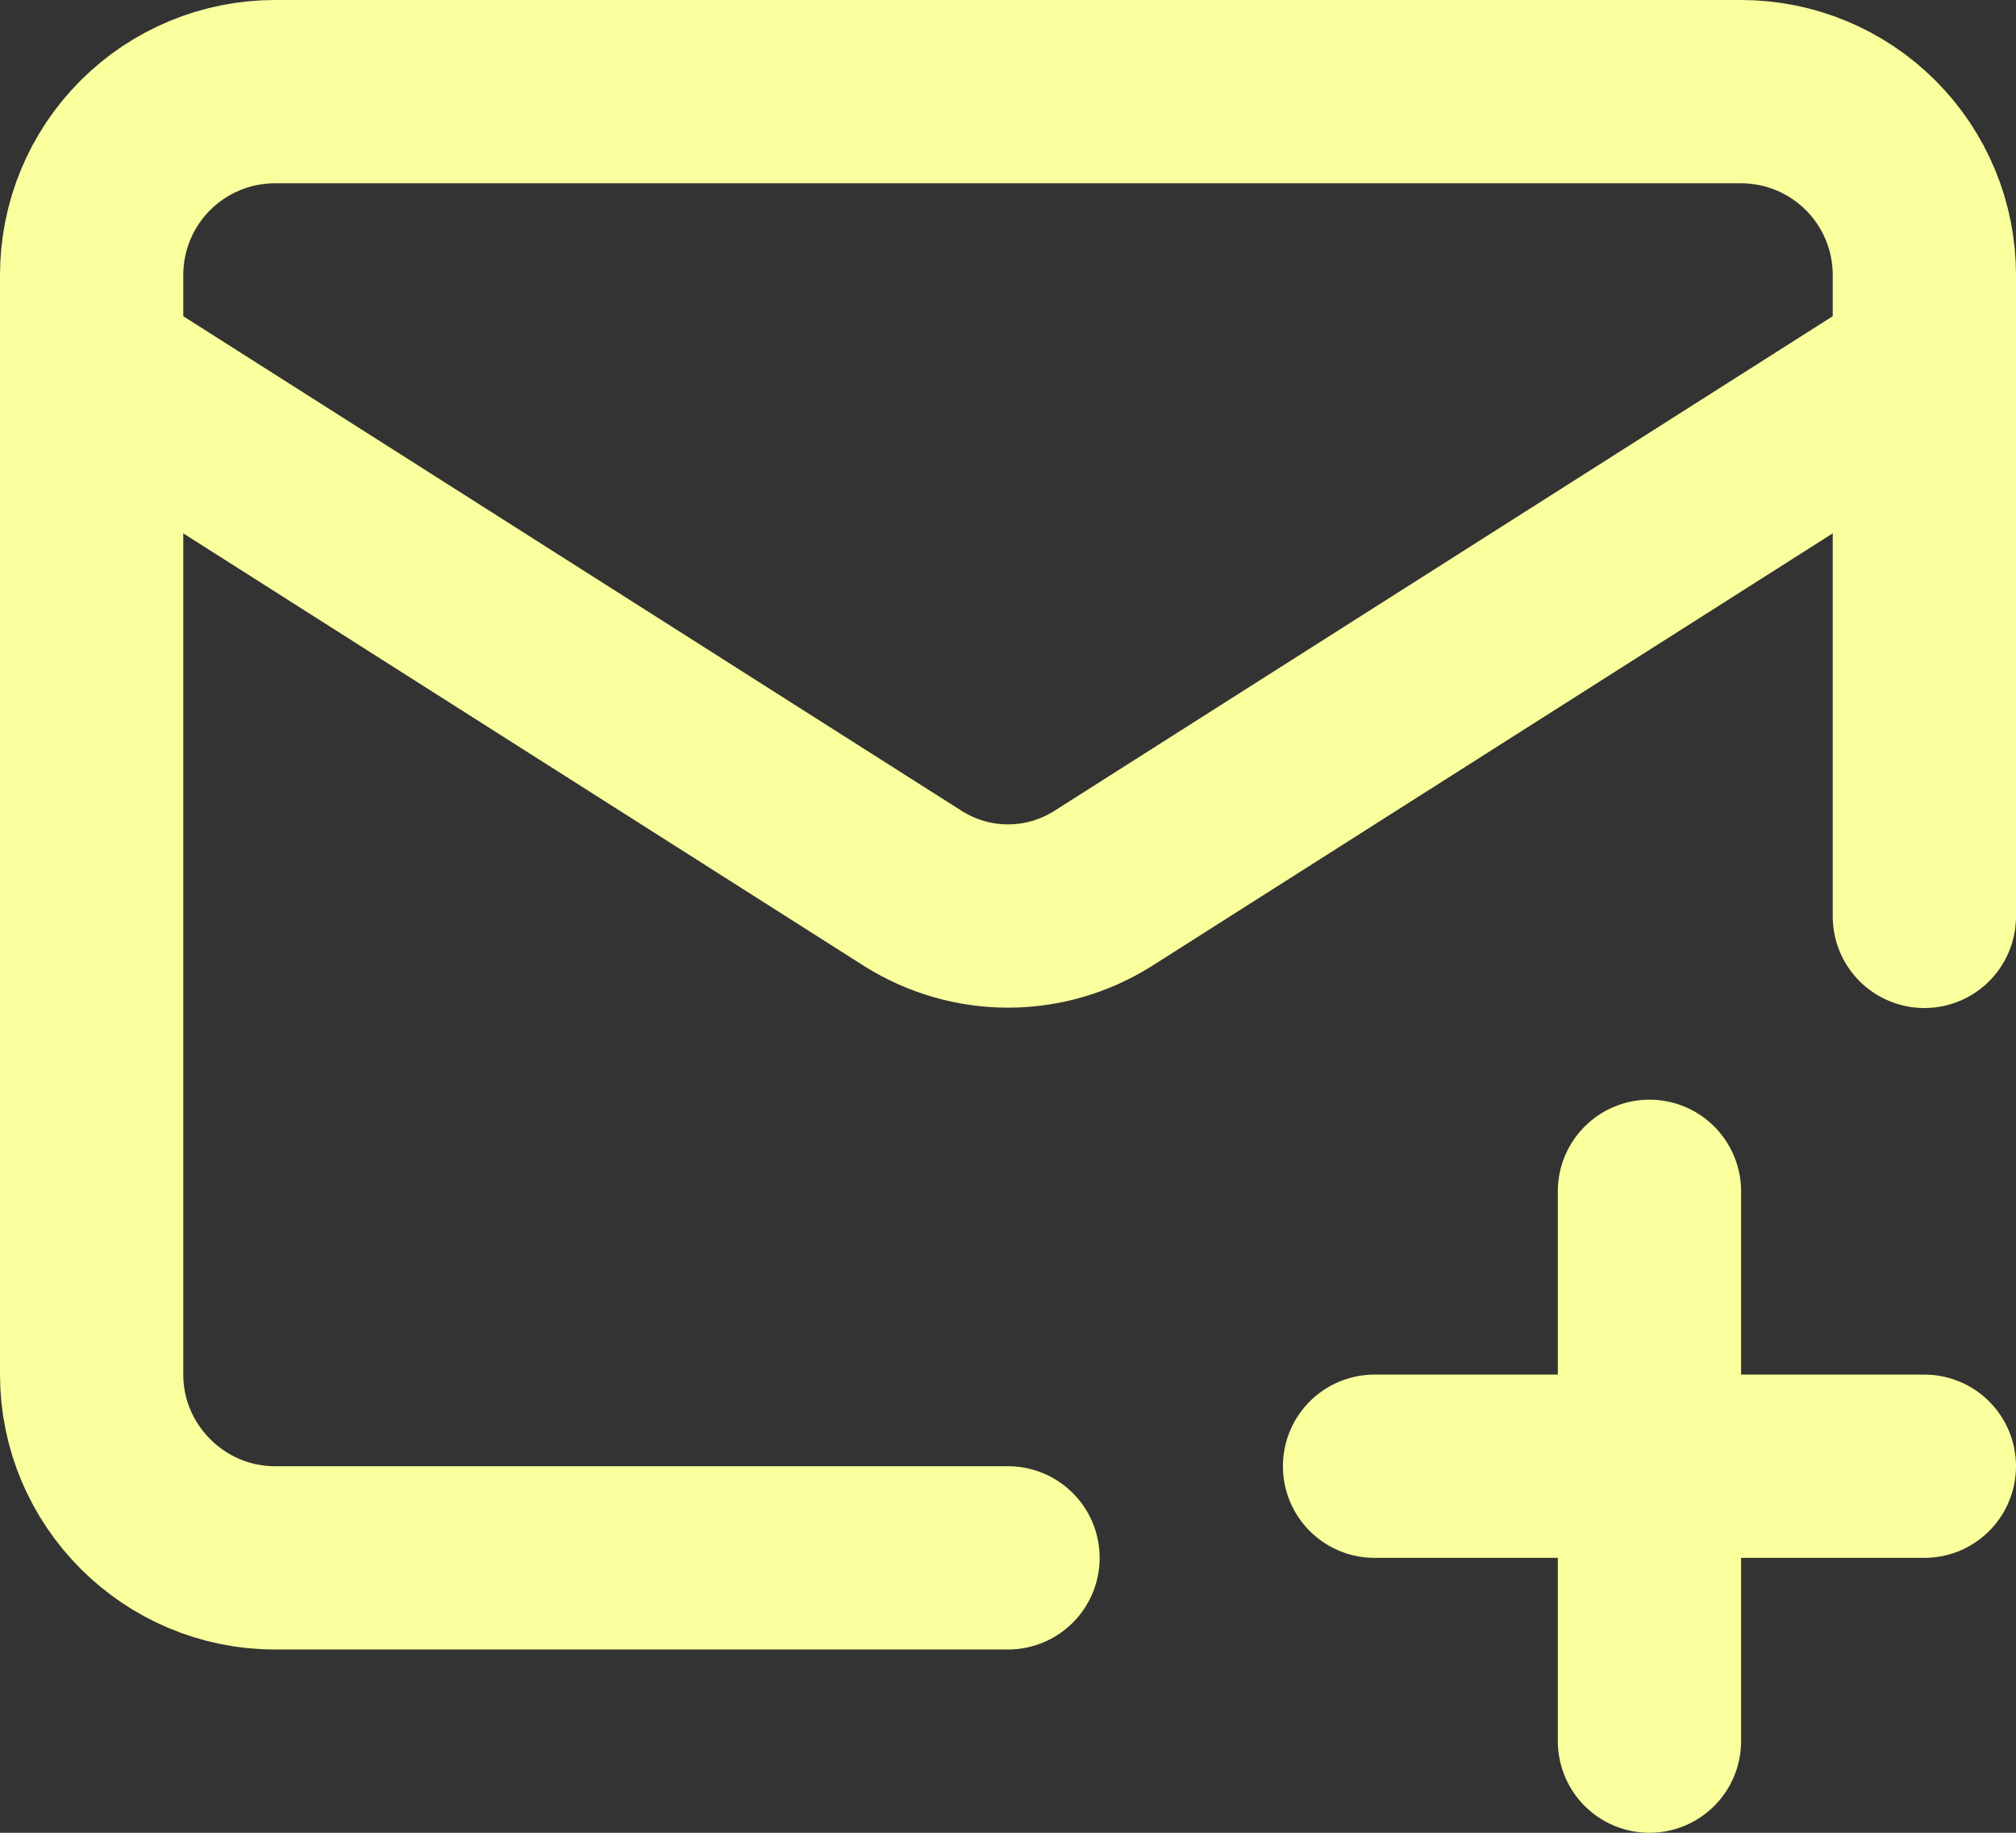 <svg width="22" height="20" viewBox="0 0 22 20" fill="none" xmlns="http://www.w3.org/2000/svg">
<rect x="0" y="0" width="22" height="20" fill="#333333" stroke="none"/>
<path d="M21 10V3C21 2.47 20.789 1.961 20.414 1.586C20.039 1.211 19.53 1 19 1H3C2.47 1 1.961 1.211 1.586 1.586C1.211 1.961 1 2.47 1 3V15C1 16.1 1.9 17 3 17H11" stroke="#F8FF9C" stroke-width="2" stroke-linecap="round" stroke-linejoin="round"/>
<path d="M21 4L12.03 9.7C11.721 9.893 11.364 9.996 11 9.996C10.636 9.996 10.279 9.893 9.97 9.7L1 4" stroke="#F8FF9C" stroke-width="2" stroke-linecap="round" stroke-linejoin="round"/>
<path d="M18 13V19" stroke="#F8FF9C" stroke-width="2" stroke-linecap="round" stroke-linejoin="round"/>
<path d="M15 16H21" stroke="#F8FF9C" stroke-width="2" stroke-linecap="round" stroke-linejoin="round"/>
</svg>

